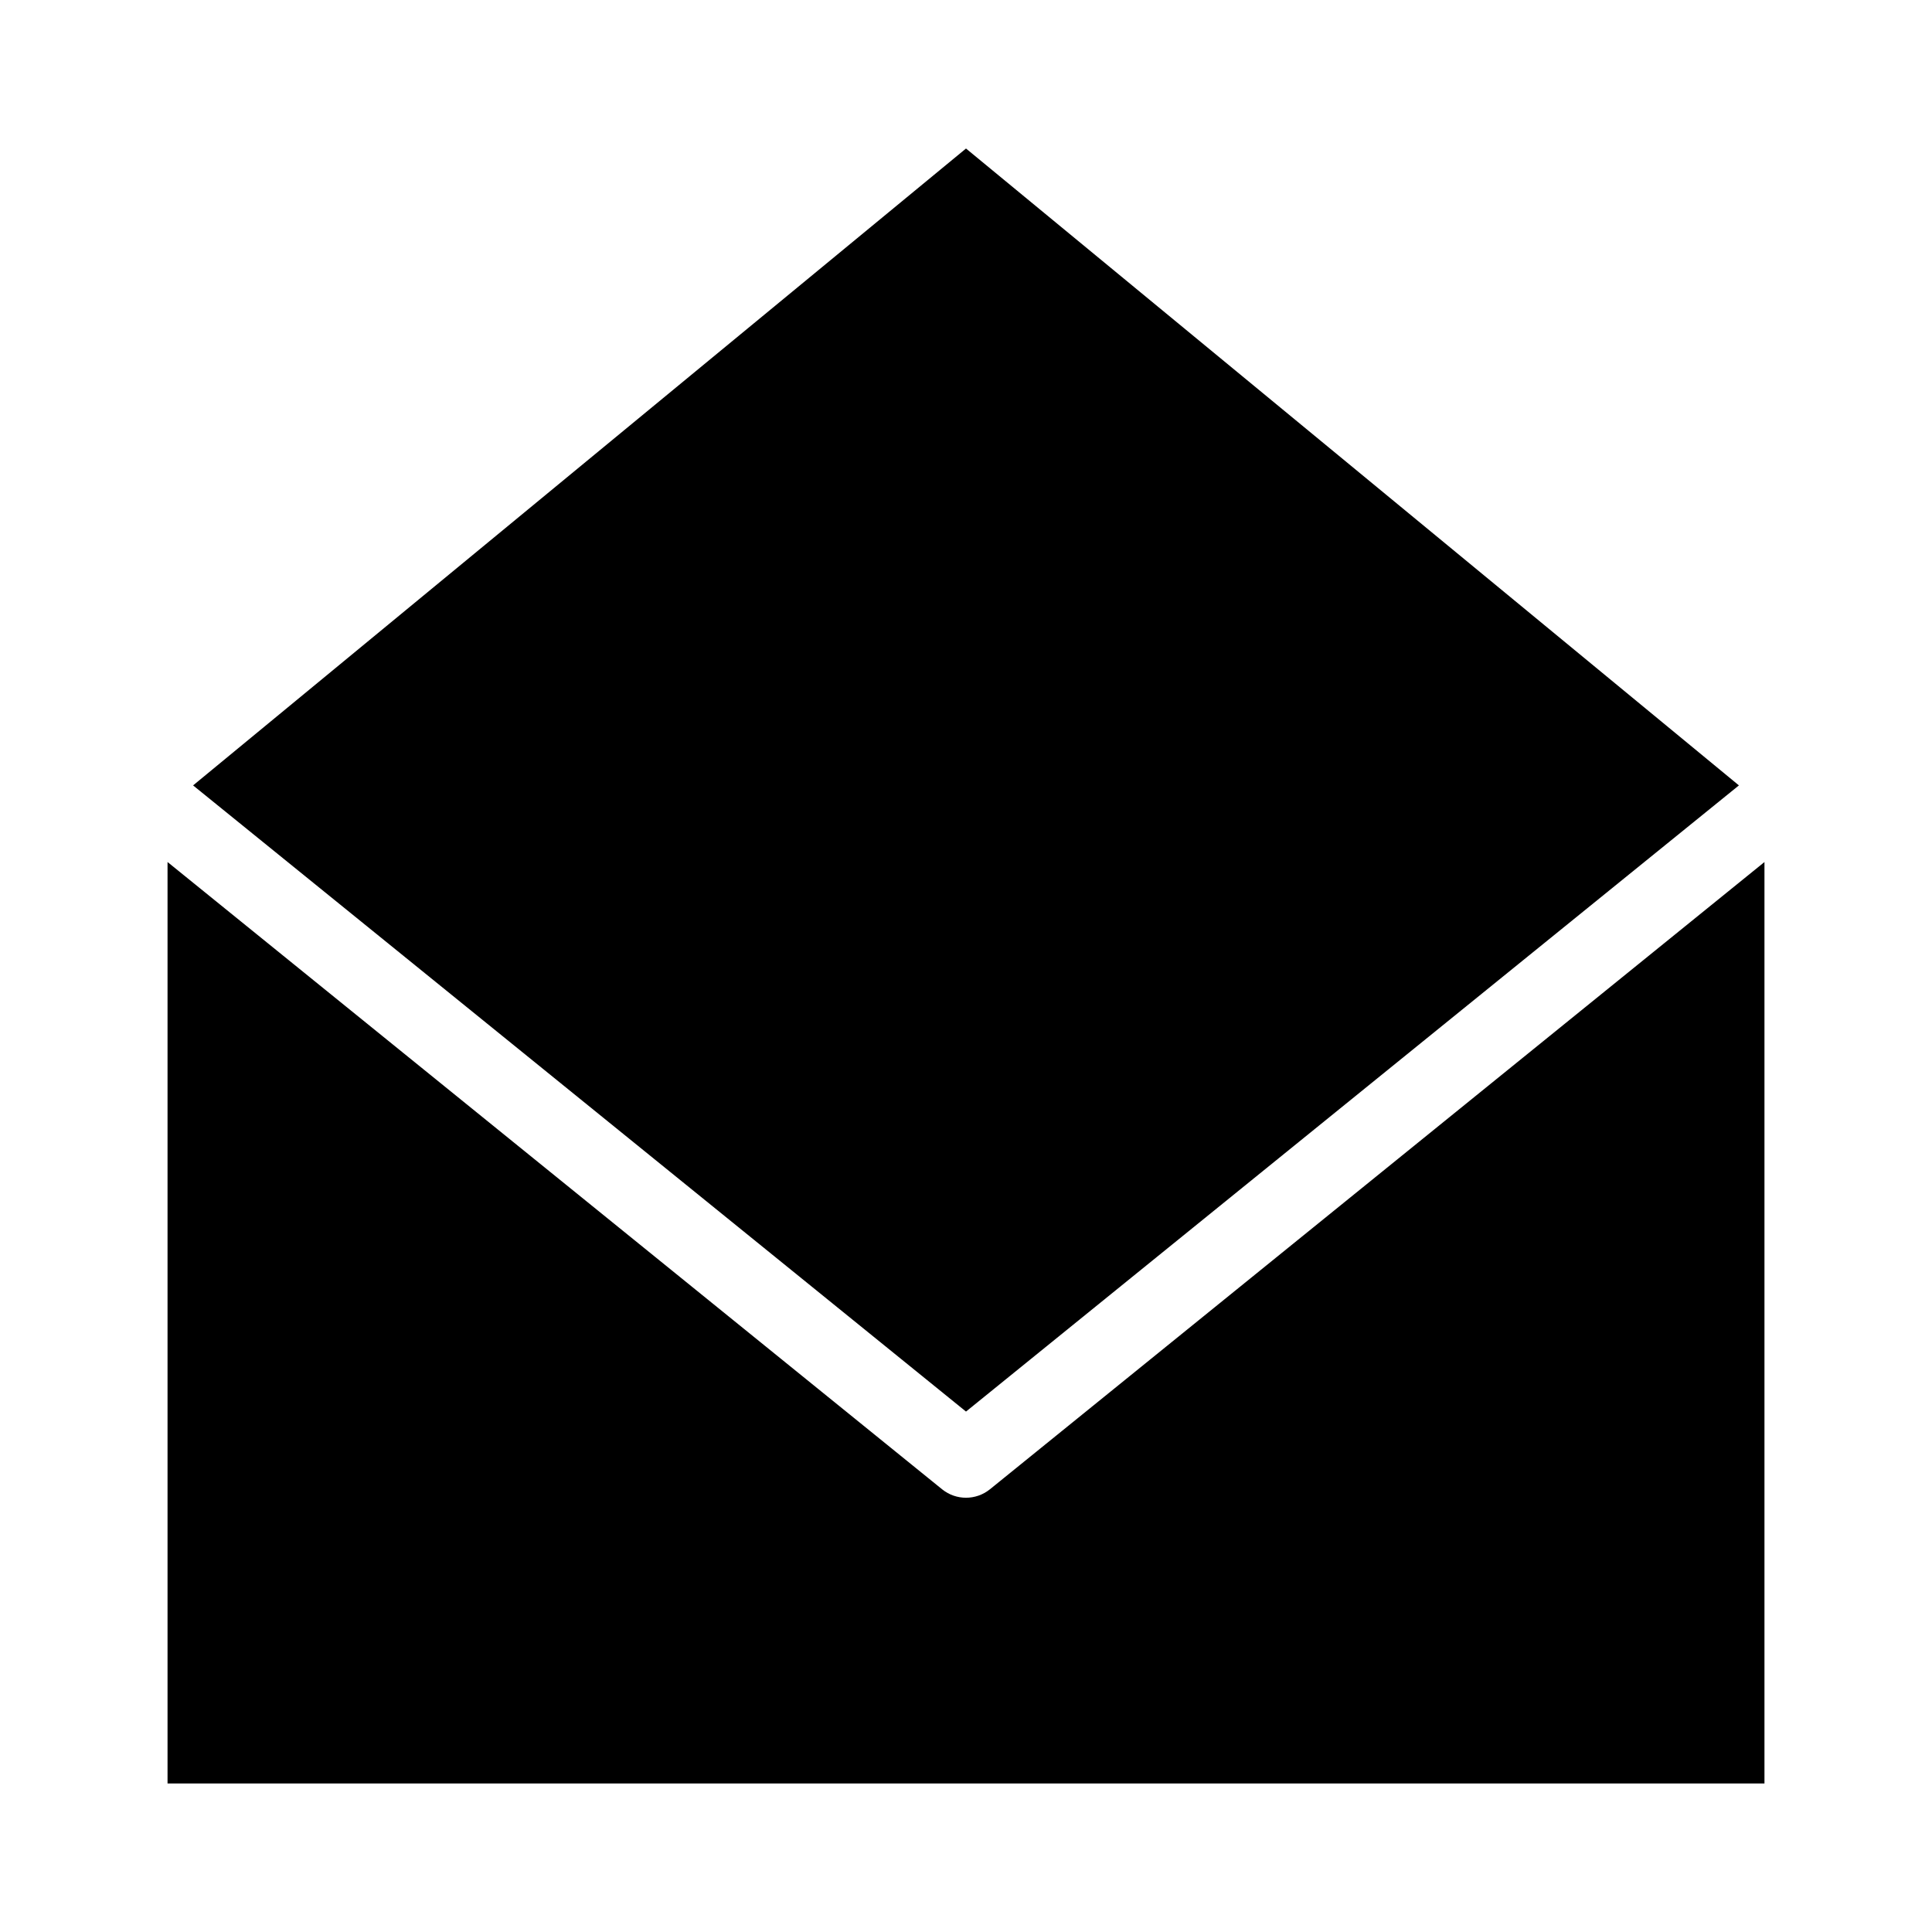 <?xml version="1.0" encoding="UTF-8"?>
<!-- Uploaded to: SVG Repo, www.svgrepo.com, Generator: SVG Repo Mixer Tools -->
<svg fill="#000000" width="800px" height="800px" version="1.1" viewBox="144 144 512 512" xmlns="http://www.w3.org/2000/svg">
 <path d="m400 183.36-204.83 168.78 204.83 165.94 204.83-165.94zm-211.6 189.09v244.19h423.2v-244.19l-205.3 166.26v-0.004c-3.684 2.949-8.914 2.949-12.598 0l-205.3-166.26z"/>
</svg>